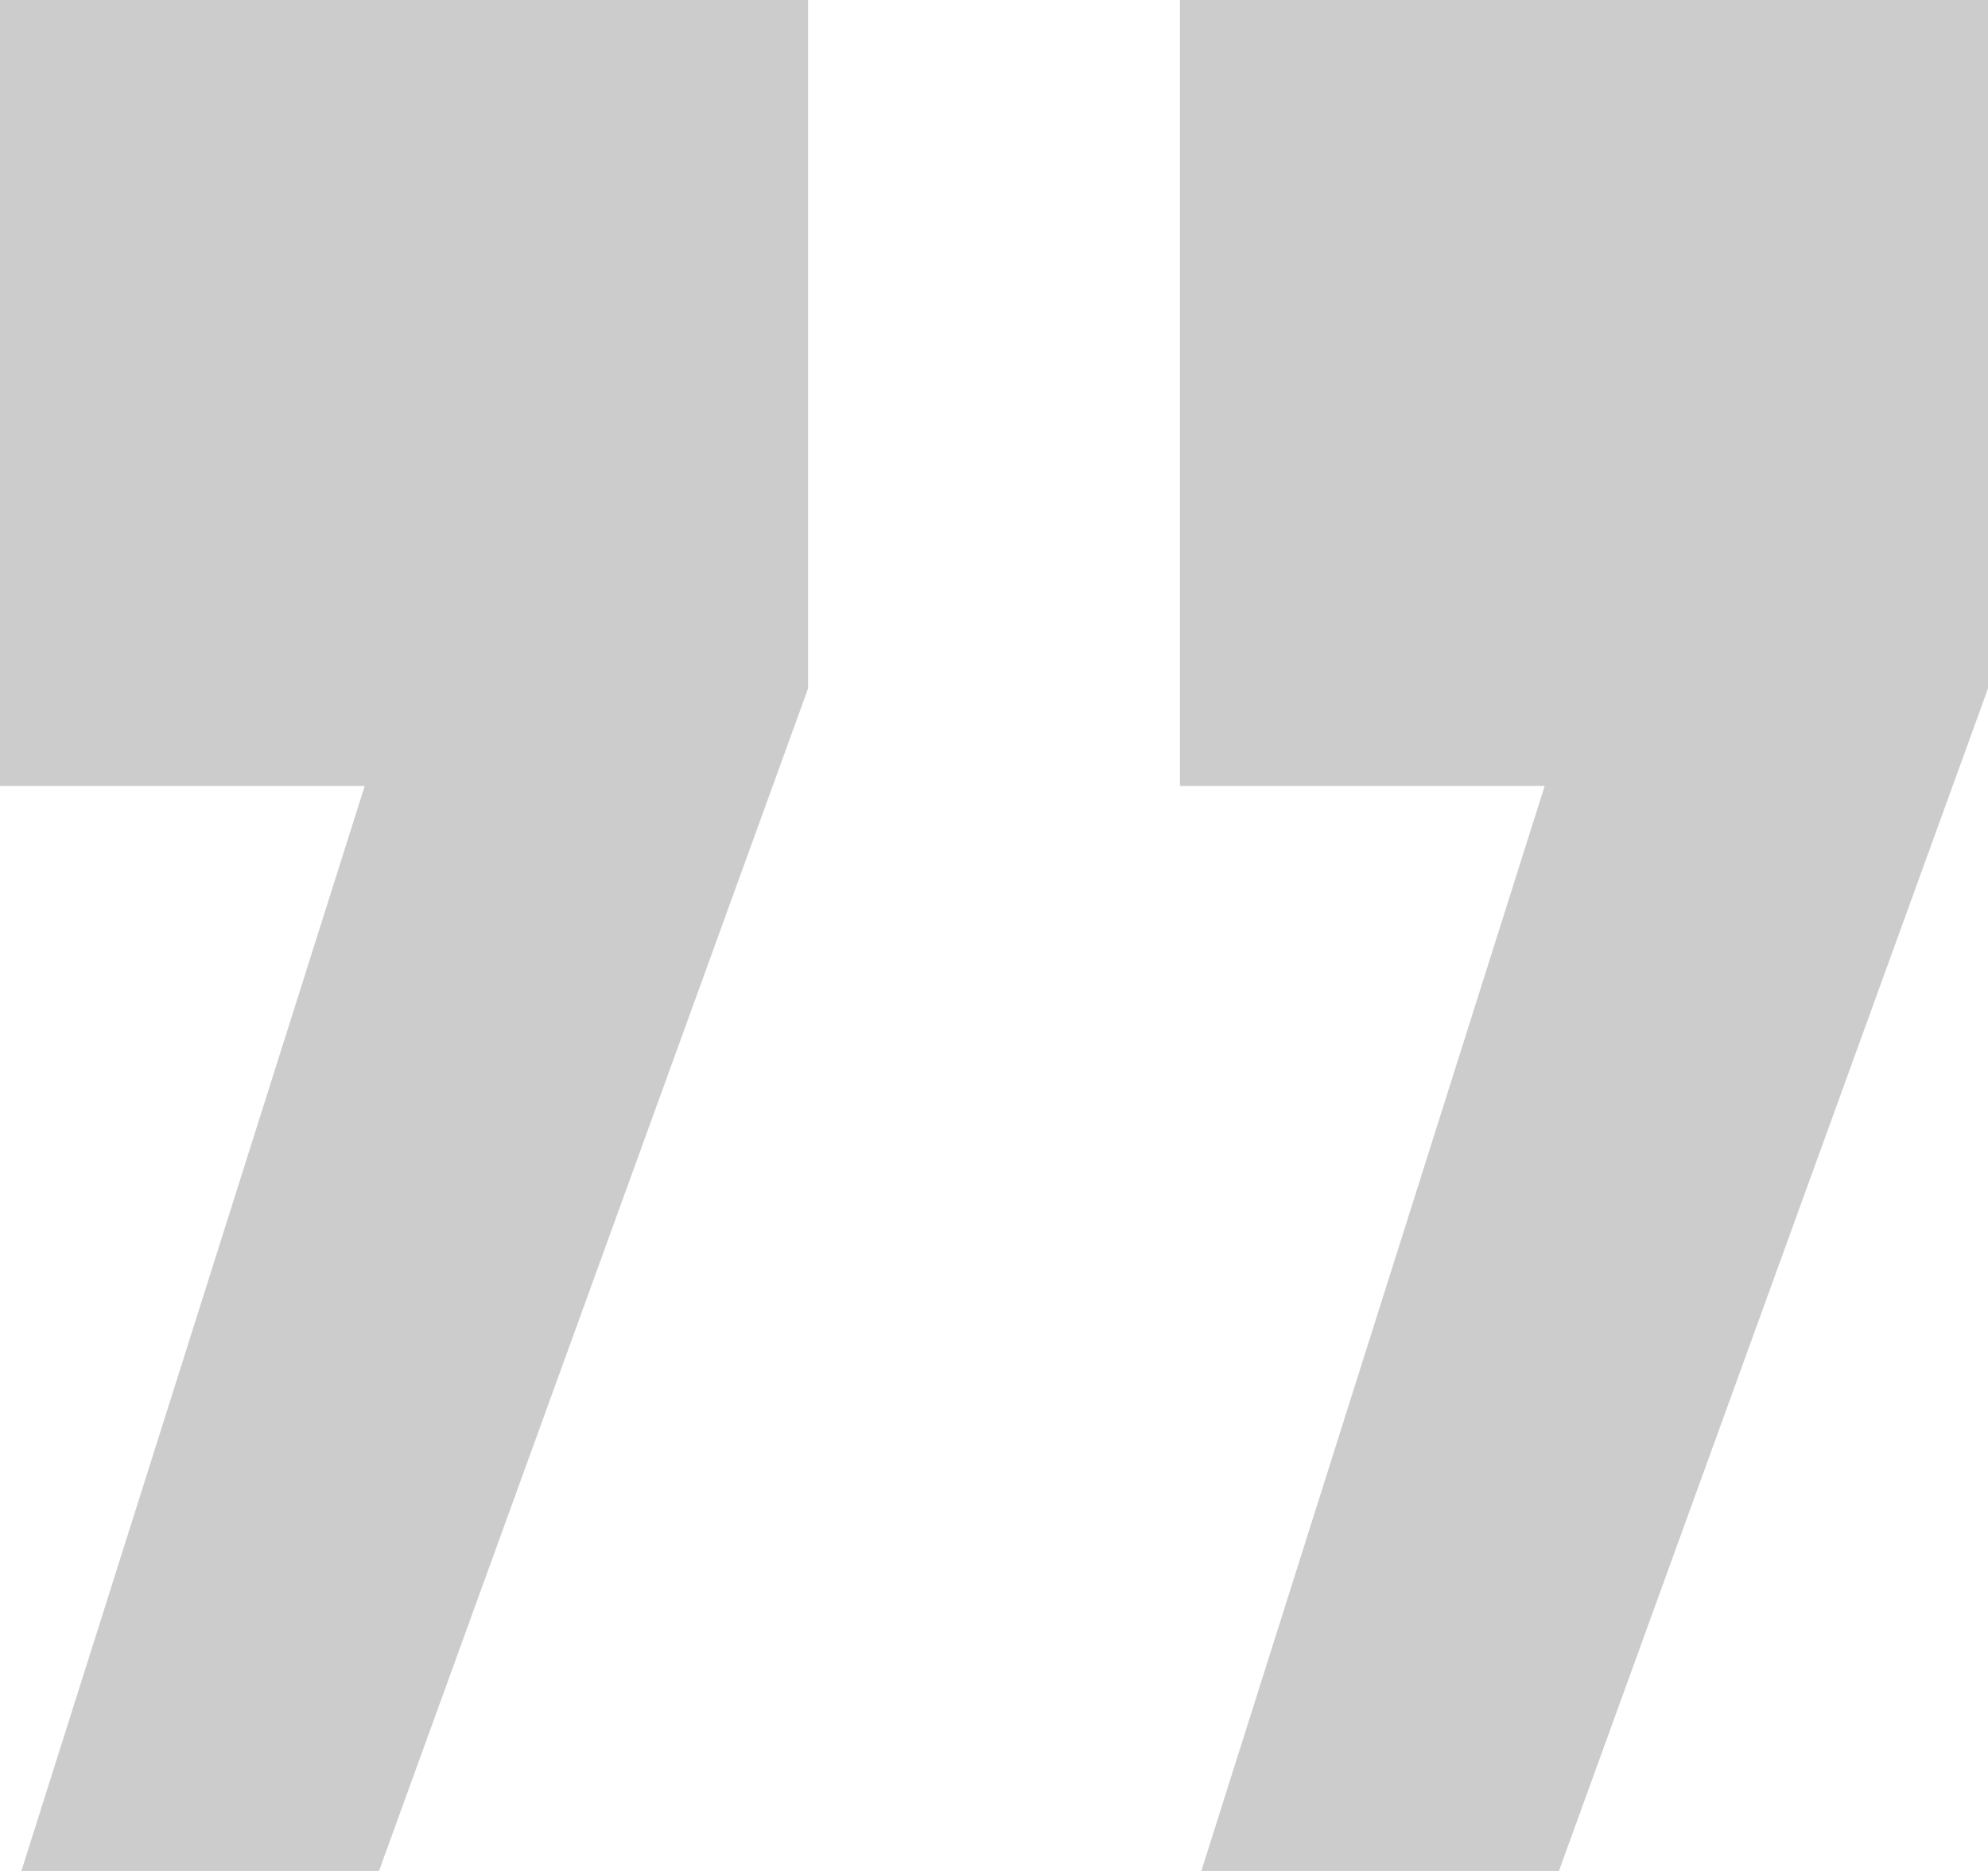 <svg width="17" height="16" viewBox="0 0 17 16" fill="none" xmlns="http://www.w3.org/2000/svg">
<path opacity="0.2" d="M10.273 16L13.209 6.721H10.09V0H17V5.888L13.331 16H10.273ZM0.183 16L3.119 6.721H0V0H6.91V5.888L3.241 16H0.183Z" fill="black"/>
</svg>
